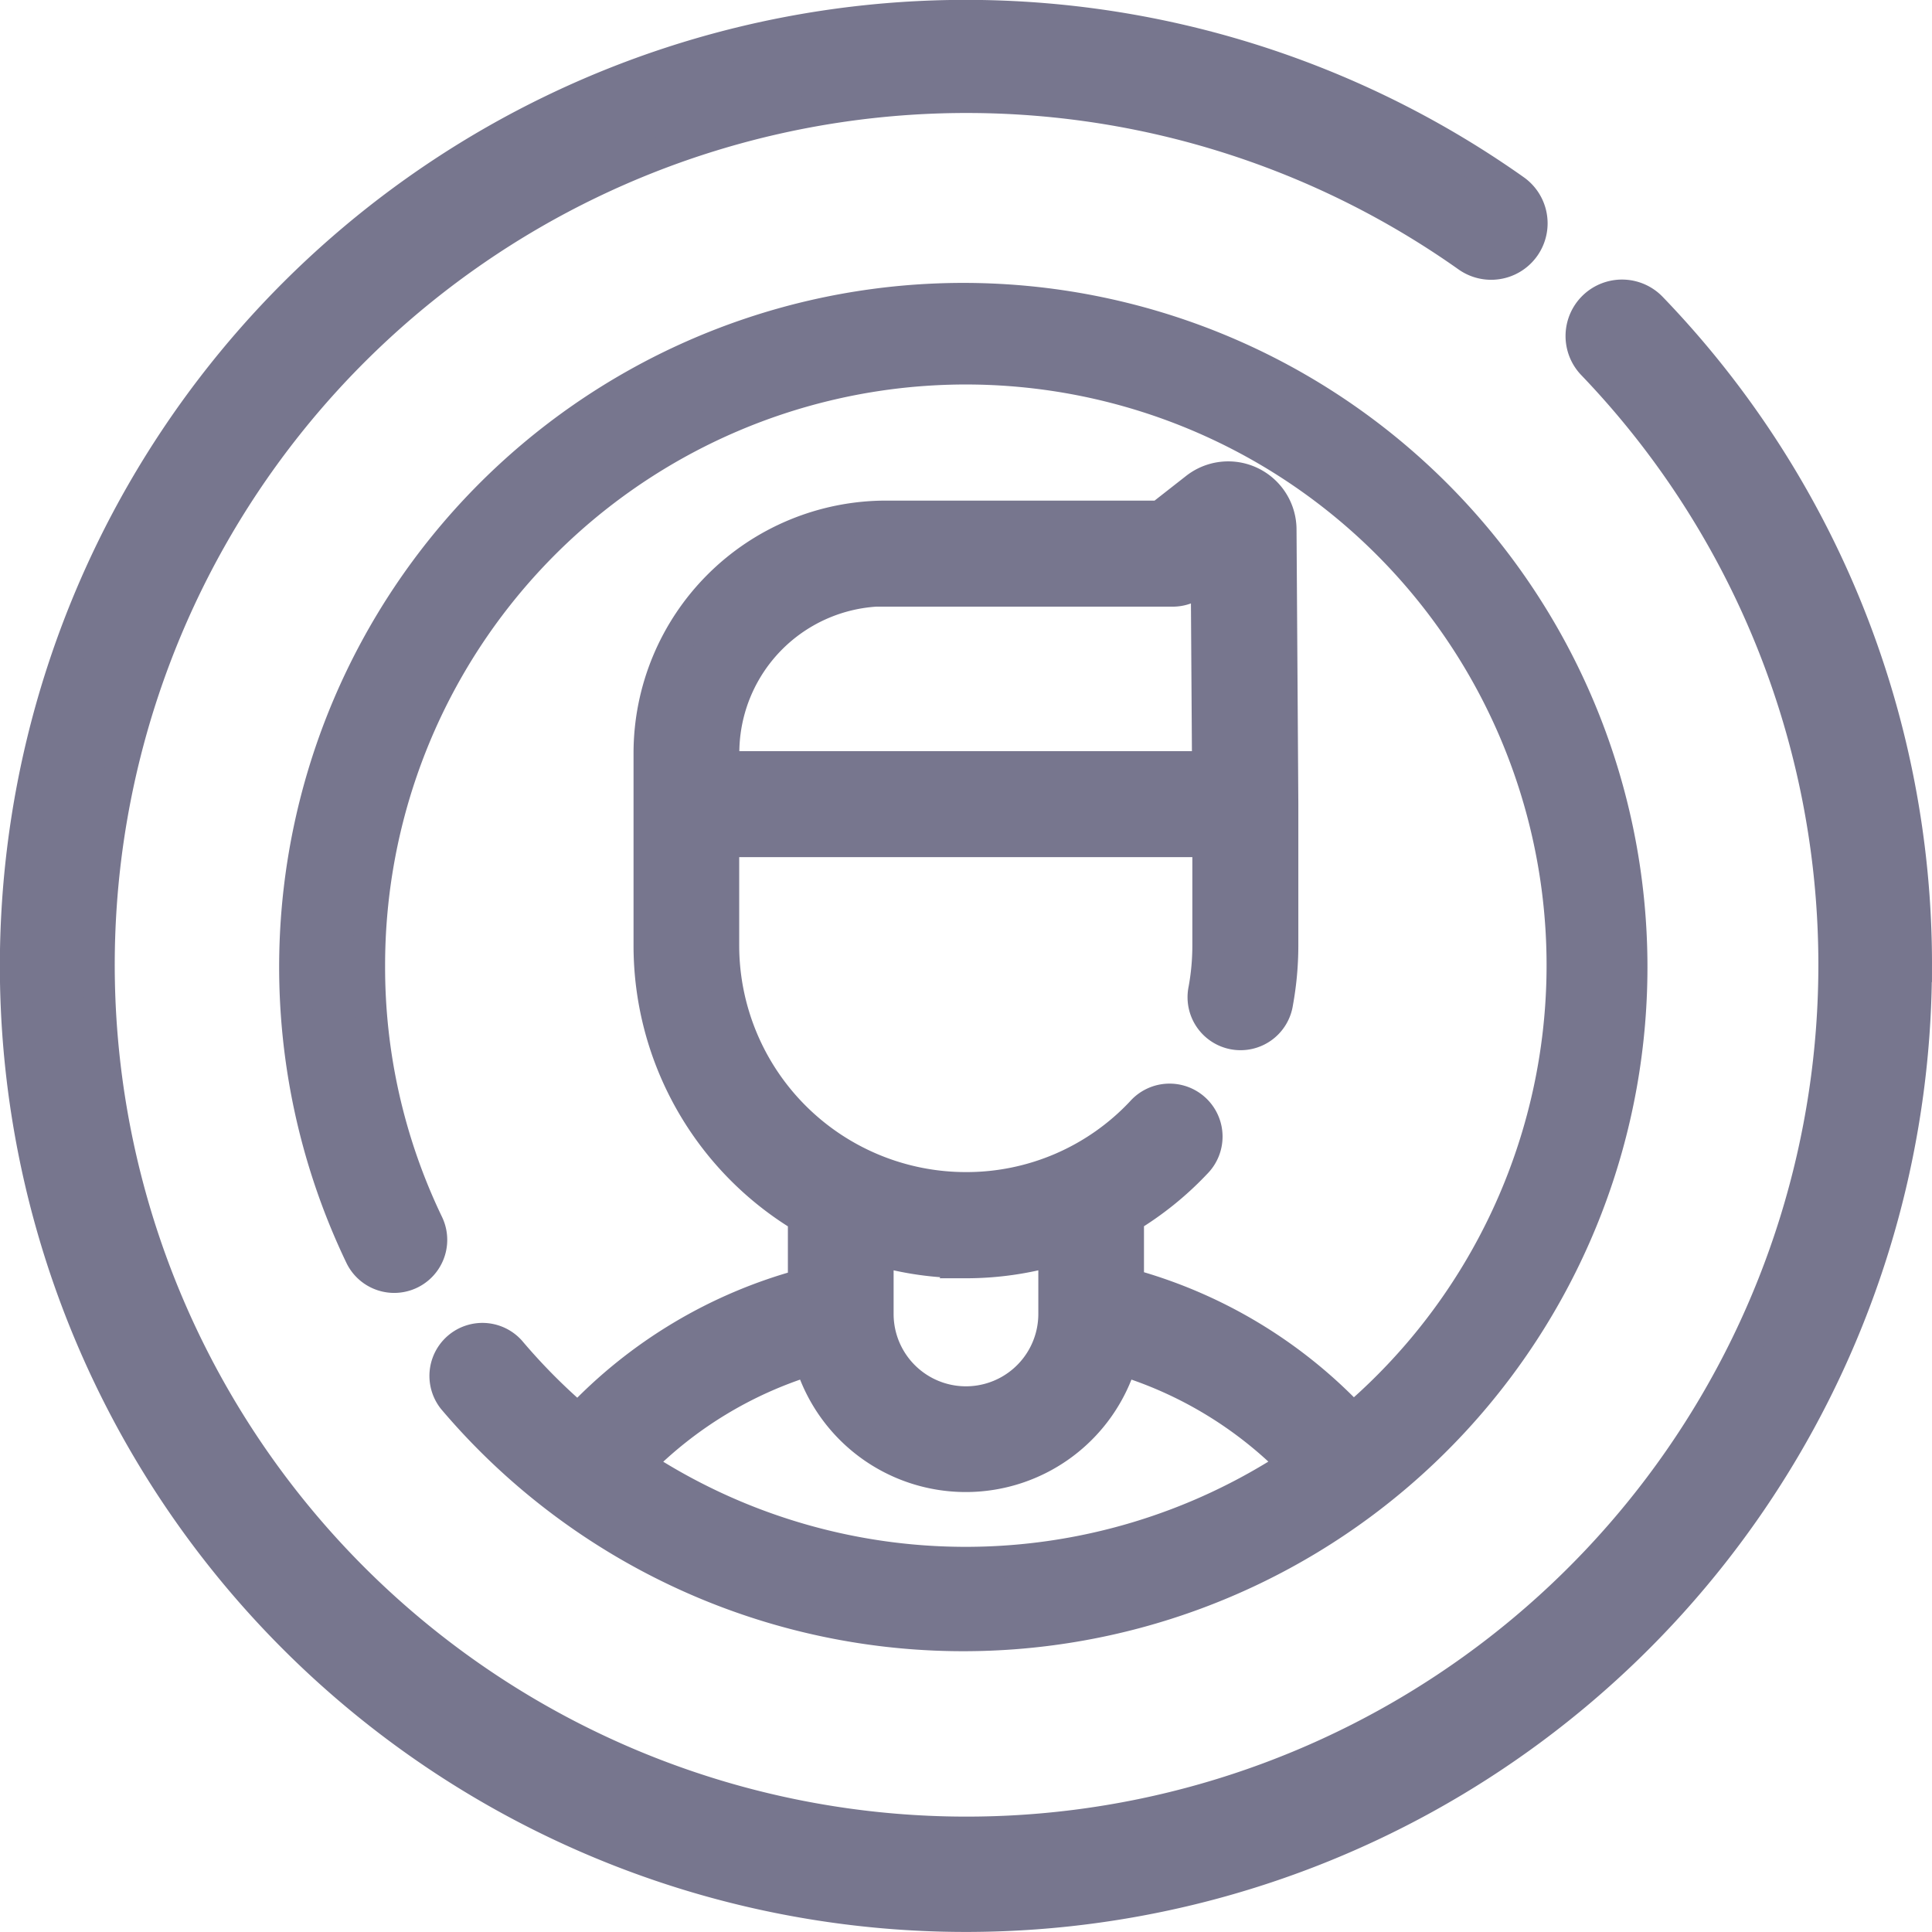 <svg xmlns="http://www.w3.org/2000/svg" width="30.041" height="30.041" viewBox="0 0 30.041 30.041"><defs><style>.a{fill:#77768e;stroke:#77768e;stroke-width:0.5px;}</style></defs><g transform="translate(-3275.928 -1943.7)"><g transform="translate(3276.178 1943.95)"><path class="a" d="M109.44,95.981a14.7,14.7,0,0,0-4.117-10.23.628.628,0,0,0-.906.87,13.495,13.495,0,1,1-1.945-1.675.628.628,0,1,0,.726-1.025,14.771,14.771,0,1,0,6.241,12.06Z" transform="translate(-79.899 -81.211)"/><path class="a" d="M124.3,138.7a9.334,9.334,0,0,1-1.063-1.069.574.574,0,0,0-.876.741,10.388,10.388,0,1,0-1.439-2.221.574.574,0,1,0,1.035-.5,9.2,9.2,0,0,1-.909-4.011,9.28,9.28,0,1,1,15.3,7.053,7.486,7.486,0,0,0-3.5-2.1V135.55a4.962,4.962,0,0,0,1.052-.847.574.574,0,1,0-.834-.788,3.737,3.737,0,0,1-2.741,1.182,3.776,3.776,0,0,1-3.771-3.771V129.7H134.1v1.629a3.816,3.816,0,0,1-.062.679.574.574,0,1,0,1.129.205,4.957,4.957,0,0,0,.081-.885V129.12l-.028-4.267a.812.812,0,0,0-1.313-.634l-.558.437h-4.264a3.678,3.678,0,0,0-3.674,3.674v3a4.921,4.921,0,0,0,2.4,4.221V136.6A7.485,7.485,0,0,0,124.3,138.7Zm4.783-12.895h4.462a.574.574,0,0,0,.354-.122l.176-.138.02,3.007h-7.539v-.22A2.53,2.53,0,0,1,129.086,125.8Zm6.347,13.587a9.268,9.268,0,0,1-10.208,0,6.338,6.338,0,0,1,2.685-1.632,2.522,2.522,0,0,0,4.84,0A6.339,6.339,0,0,1,135.433,139.39Zm-5.1-3.144a4.943,4.943,0,0,0,1.375-.195v1a1.375,1.375,0,1,1-2.75,0v-1A4.9,4.9,0,0,0,130.331,136.246Z" transform="translate(-115.56 -116.872)"/></g></g></svg>